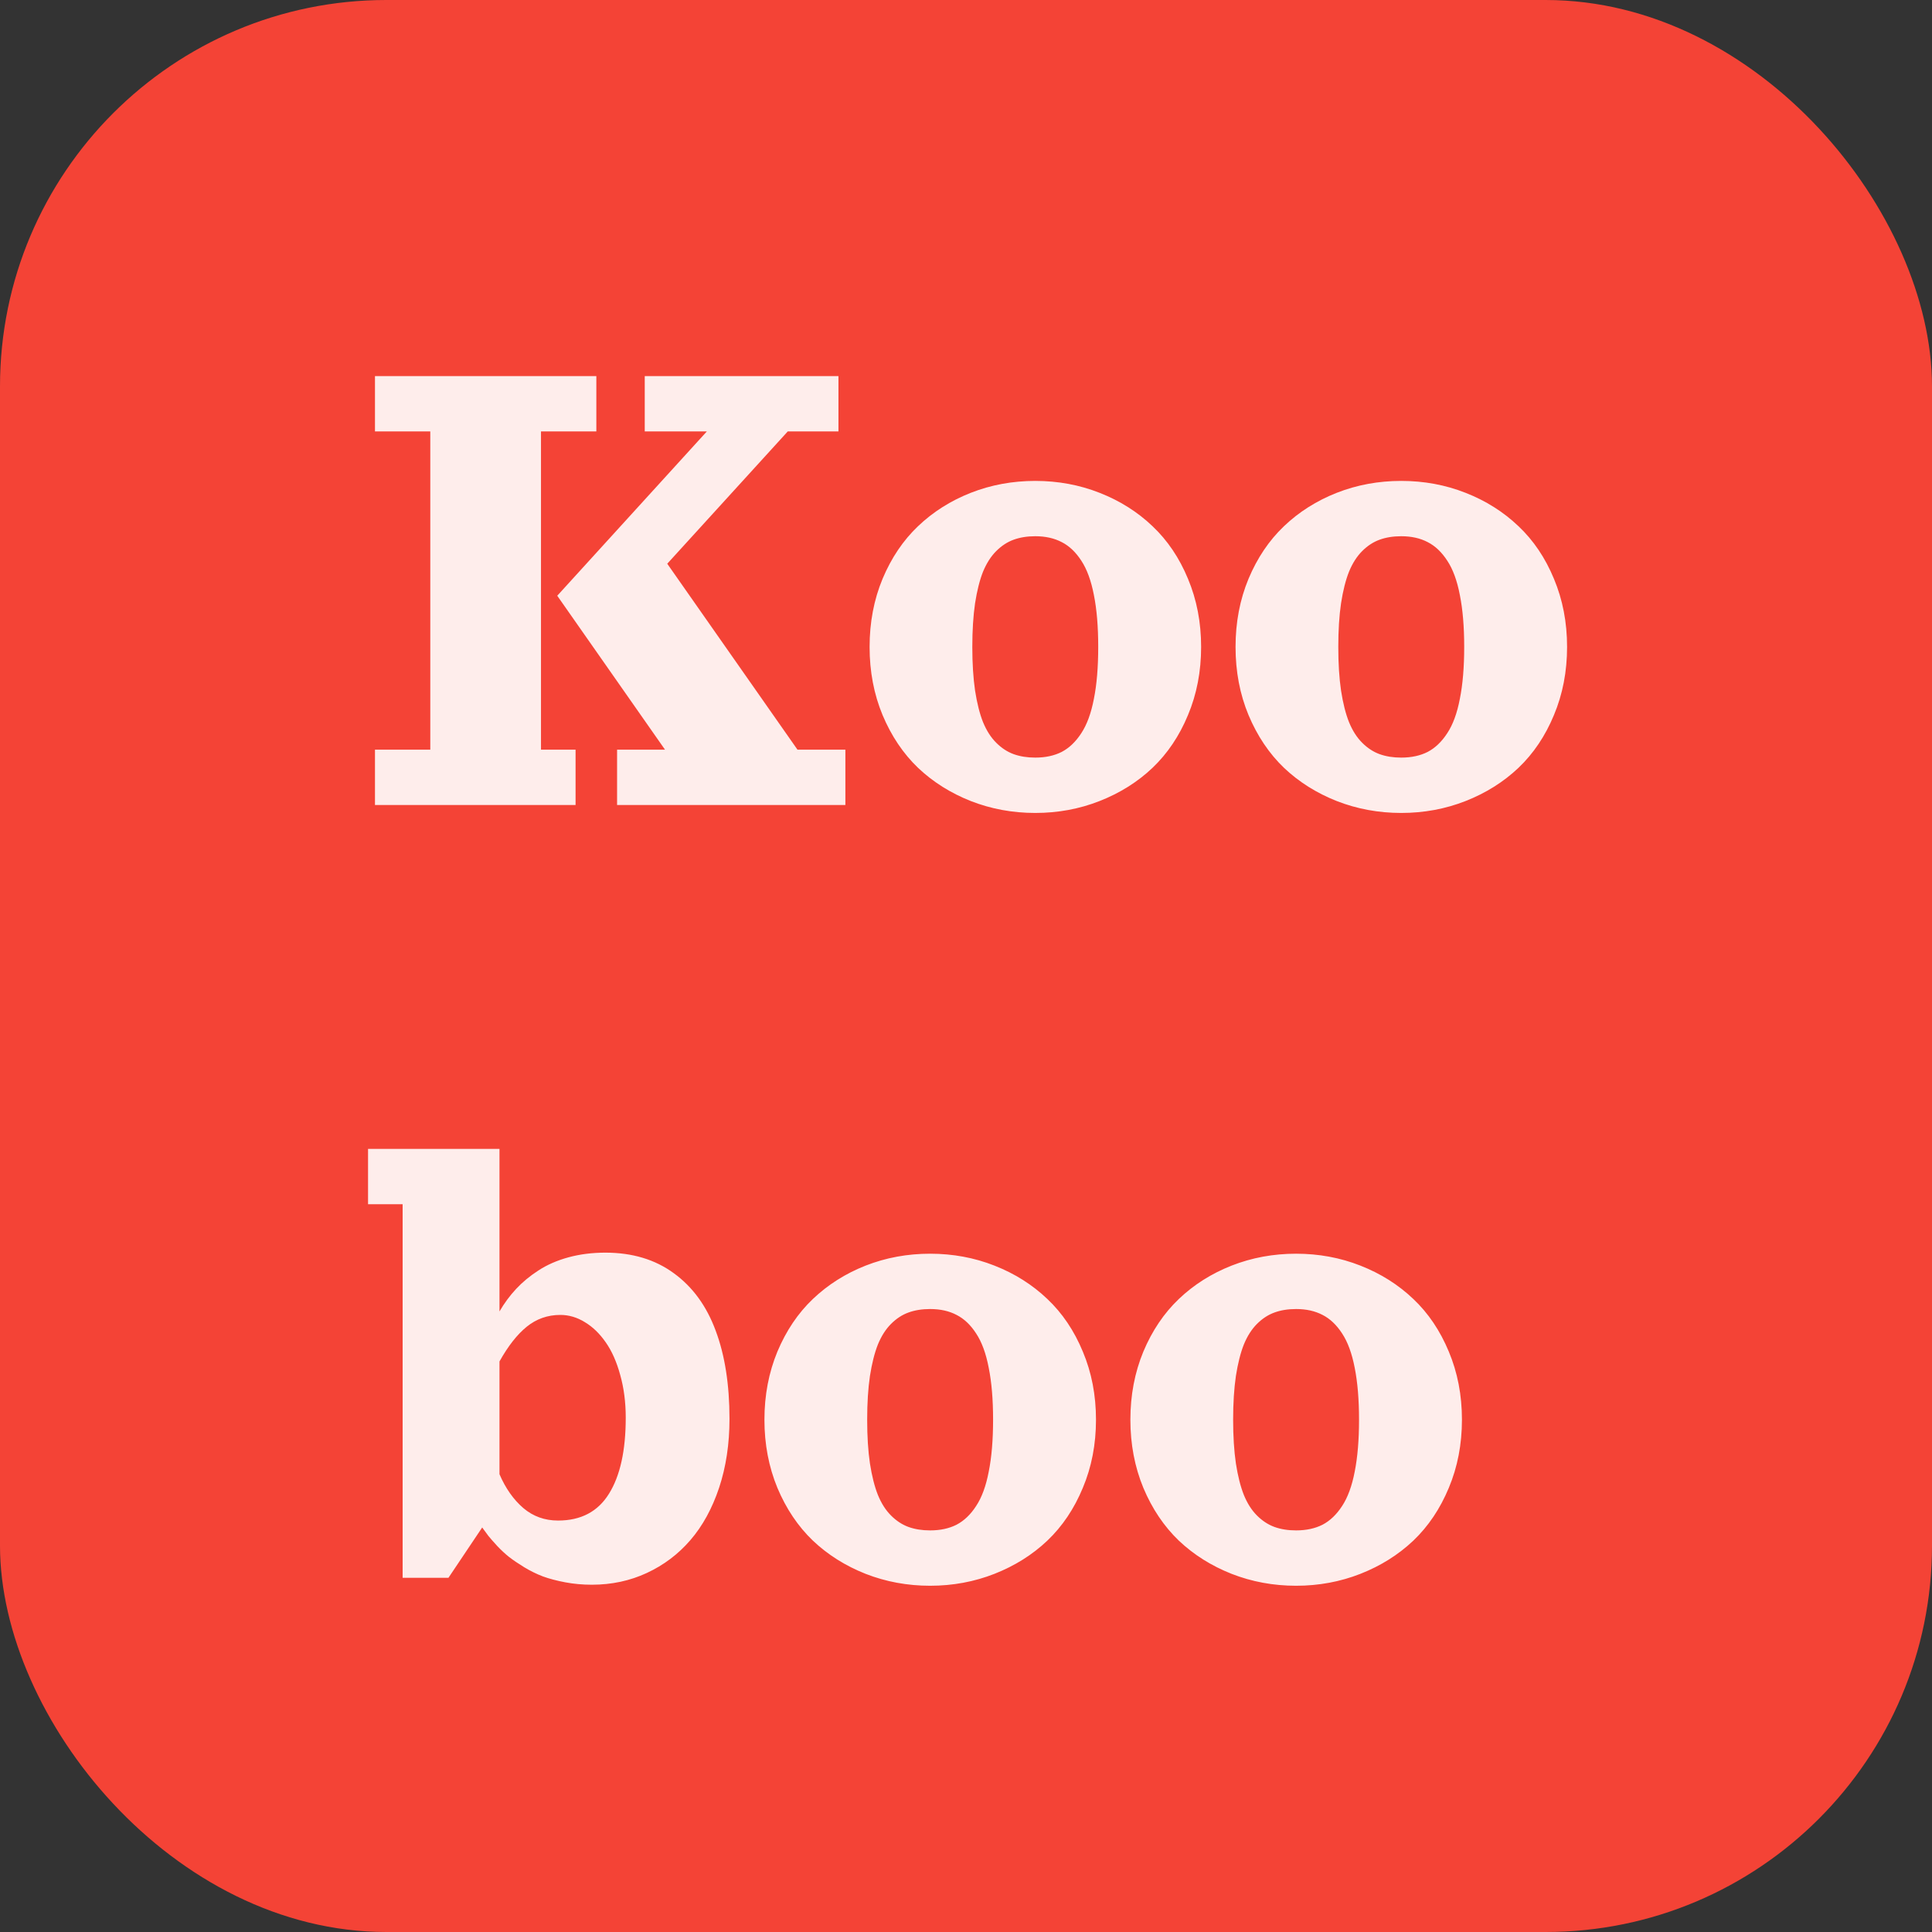 <svg width="60" height="60" viewBox="0 0 60 60" fill="none" xmlns="http://www.w3.org/2000/svg">
<rect x="0" y="0" width="60" height="60" fill="#333333" stroke="none"/>
<rect width="60" height="60" rx="12" fill="#F44336"/>
<path d="M11.645 11.68H18.52V13.398H16.801V23.281H17.875V25H11.645V23.281H13.363V13.398H11.645V11.68ZM20.023 13.398V11.68H26.039V13.398H24.465L20.722 17.507L24.766 23.281H26.254V25H19.164V23.281H20.652L17.306 18.501L21.952 13.398H20.023ZM30.148 15.305C30.778 15.058 31.446 14.935 32.151 14.935C32.857 14.935 33.523 15.058 34.149 15.305C34.78 15.552 35.328 15.898 35.793 16.342C36.258 16.782 36.626 17.326 36.894 17.975C37.166 18.623 37.302 19.328 37.302 20.091C37.302 20.854 37.166 21.559 36.894 22.207C36.626 22.855 36.258 23.401 35.793 23.845C35.328 24.286 34.78 24.629 34.149 24.877C33.523 25.123 32.857 25.247 32.151 25.247C31.446 25.247 30.778 25.123 30.148 24.877C29.521 24.629 28.975 24.286 28.51 23.845C28.048 23.401 27.681 22.855 27.409 22.207C27.14 21.559 27.006 20.854 27.006 20.091C27.006 19.328 27.14 18.623 27.409 17.975C27.681 17.326 28.048 16.782 28.51 16.342C28.975 15.898 29.521 15.552 30.148 15.305ZM32.151 16.653C31.901 16.653 31.677 16.689 31.48 16.761C31.283 16.832 31.102 16.951 30.938 17.115C30.773 17.28 30.637 17.493 30.529 17.754C30.425 18.016 30.343 18.342 30.282 18.732C30.225 19.122 30.196 19.575 30.196 20.091C30.196 20.606 30.225 21.059 30.282 21.45C30.343 21.84 30.425 22.166 30.529 22.427C30.637 22.689 30.773 22.902 30.938 23.066C31.102 23.231 31.283 23.349 31.48 23.421C31.677 23.492 31.901 23.528 32.151 23.528C32.467 23.528 32.74 23.469 32.973 23.351C33.206 23.229 33.408 23.036 33.58 22.771C33.755 22.506 33.886 22.15 33.972 21.702C34.062 21.255 34.106 20.717 34.106 20.091C34.106 19.464 34.062 18.927 33.972 18.48C33.886 18.032 33.755 17.676 33.58 17.411C33.408 17.146 33.206 16.954 32.973 16.836C32.74 16.714 32.467 16.653 32.151 16.653ZM41.513 15.305C42.143 15.058 42.811 14.935 43.517 14.935C44.222 14.935 44.888 15.058 45.515 15.305C46.145 15.552 46.693 15.898 47.158 16.342C47.624 16.782 47.991 17.326 48.259 17.975C48.531 18.623 48.667 19.328 48.667 20.091C48.667 20.854 48.531 21.559 48.259 22.207C47.991 22.855 47.624 23.401 47.158 23.845C46.693 24.286 46.145 24.629 45.515 24.877C44.888 25.123 44.222 25.247 43.517 25.247C42.811 25.247 42.143 25.123 41.513 24.877C40.887 24.629 40.34 24.286 39.875 23.845C39.413 23.401 39.046 22.855 38.774 22.207C38.505 21.559 38.371 20.854 38.371 20.091C38.371 19.328 38.505 18.623 38.774 17.975C39.046 17.326 39.413 16.782 39.875 16.342C40.34 15.898 40.887 15.552 41.513 15.305ZM43.517 16.653C43.266 16.653 43.042 16.689 42.845 16.761C42.648 16.832 42.467 16.951 42.303 17.115C42.138 17.28 42.002 17.493 41.895 17.754C41.791 18.016 41.708 18.342 41.648 18.732C41.59 19.122 41.562 19.575 41.562 20.091C41.562 20.606 41.59 21.059 41.648 21.45C41.708 21.84 41.791 22.166 41.895 22.427C42.002 22.689 42.138 22.902 42.303 23.066C42.467 23.231 42.648 23.349 42.845 23.421C43.042 23.492 43.266 23.528 43.517 23.528C43.832 23.528 44.106 23.469 44.338 23.351C44.571 23.229 44.773 23.036 44.945 22.771C45.121 22.506 45.252 22.15 45.337 21.702C45.427 21.255 45.472 20.717 45.472 20.091C45.472 19.464 45.427 18.927 45.337 18.48C45.252 18.032 45.121 17.676 44.945 17.411C44.773 17.146 44.571 16.954 44.338 16.836C44.106 16.714 43.832 16.653 43.517 16.653ZM18.799 38.902C19.637 38.902 20.346 39.115 20.926 39.541C21.509 39.964 21.943 40.558 22.226 41.325C22.512 42.087 22.655 43.001 22.655 44.064C22.655 44.841 22.548 45.553 22.333 46.202C22.118 46.846 21.821 47.389 21.441 47.829C21.065 48.266 20.614 48.606 20.088 48.85C19.565 49.093 18.996 49.215 18.38 49.215C18.093 49.215 17.818 49.19 17.553 49.14C17.288 49.09 17.057 49.029 16.86 48.957C16.663 48.882 16.47 48.787 16.28 48.672C16.094 48.558 15.938 48.452 15.812 48.355C15.691 48.259 15.567 48.144 15.442 48.012C15.32 47.879 15.229 47.775 15.168 47.7C15.111 47.625 15.046 47.537 14.975 47.437L13.927 49H12.504V37.398H11.43V35.68H15.512V40.728C15.659 40.474 15.83 40.242 16.027 40.03C16.224 39.819 16.455 39.627 16.72 39.456C16.989 39.28 17.3 39.144 17.655 39.047C18.009 38.951 18.391 38.902 18.799 38.902ZM15.512 45.783C15.701 46.223 15.949 46.574 16.253 46.835C16.557 47.093 16.917 47.222 17.332 47.222C18.041 47.222 18.568 46.945 18.912 46.39C19.259 45.835 19.433 45.047 19.433 44.026C19.433 43.547 19.375 43.104 19.261 42.7C19.15 42.291 18.999 41.953 18.81 41.685C18.623 41.416 18.409 41.208 18.165 41.062C17.922 40.911 17.667 40.836 17.402 40.836C17.009 40.836 16.661 40.958 16.36 41.201C16.063 41.441 15.78 41.801 15.512 42.281V45.783ZM26.882 39.305C27.512 39.058 28.18 38.935 28.886 38.935C29.591 38.935 30.257 39.058 30.884 39.305C31.514 39.552 32.062 39.898 32.527 40.342C32.993 40.782 33.36 41.327 33.628 41.975C33.901 42.623 34.037 43.328 34.037 44.091C34.037 44.853 33.901 45.559 33.628 46.207C33.36 46.855 32.993 47.401 32.527 47.845C32.062 48.286 31.514 48.629 30.884 48.877C30.257 49.123 29.591 49.247 28.886 49.247C28.18 49.247 27.512 49.123 26.882 48.877C26.256 48.629 25.71 48.286 25.244 47.845C24.782 47.401 24.415 46.855 24.143 46.207C23.875 45.559 23.74 44.853 23.74 44.091C23.74 43.328 23.875 42.623 24.143 41.975C24.415 41.327 24.782 40.782 25.244 40.342C25.71 39.898 26.256 39.552 26.882 39.305ZM28.886 40.653C28.635 40.653 28.411 40.689 28.214 40.761C28.017 40.832 27.837 40.95 27.672 41.115C27.507 41.28 27.371 41.493 27.264 41.754C27.16 42.016 27.078 42.342 27.017 42.732C26.959 43.122 26.931 43.575 26.931 44.091C26.931 44.606 26.959 45.059 27.017 45.45C27.078 45.84 27.16 46.166 27.264 46.427C27.371 46.689 27.507 46.902 27.672 47.066C27.837 47.231 28.017 47.349 28.214 47.421C28.411 47.492 28.635 47.528 28.886 47.528C29.201 47.528 29.475 47.469 29.707 47.351C29.94 47.229 30.143 47.036 30.314 46.771C30.49 46.506 30.621 46.15 30.706 45.702C30.796 45.255 30.841 44.717 30.841 44.091C30.841 43.464 30.796 42.927 30.706 42.48C30.621 42.032 30.49 41.676 30.314 41.411C30.143 41.146 29.94 40.954 29.707 40.836C29.475 40.714 29.201 40.653 28.886 40.653ZM38.248 39.305C38.878 39.058 39.546 38.935 40.251 38.935C40.956 38.935 41.622 39.058 42.249 39.305C42.879 39.552 43.427 39.898 43.893 40.342C44.358 40.782 44.725 41.327 44.994 41.975C45.266 42.623 45.402 43.328 45.402 44.091C45.402 44.853 45.266 45.559 44.994 46.207C44.725 46.855 44.358 47.401 43.893 47.845C43.427 48.286 42.879 48.629 42.249 48.877C41.622 49.123 40.956 49.247 40.251 49.247C39.546 49.247 38.878 49.123 38.248 48.877C37.621 48.629 37.075 48.286 36.609 47.845C36.148 47.401 35.78 46.855 35.508 46.207C35.24 45.559 35.105 44.853 35.105 44.091C35.105 43.328 35.24 42.623 35.508 41.975C35.78 41.327 36.148 40.782 36.609 40.342C37.075 39.898 37.621 39.552 38.248 39.305ZM40.251 40.653C40 40.653 39.776 40.689 39.58 40.761C39.383 40.832 39.202 40.95 39.037 41.115C38.872 41.28 38.736 41.493 38.629 41.754C38.525 42.016 38.443 42.342 38.382 42.732C38.325 43.122 38.296 43.575 38.296 44.091C38.296 44.606 38.325 45.059 38.382 45.45C38.443 45.84 38.525 46.166 38.629 46.427C38.736 46.689 38.872 46.902 39.037 47.066C39.202 47.231 39.383 47.349 39.58 47.421C39.776 47.492 40 47.528 40.251 47.528C40.566 47.528 40.84 47.469 41.073 47.351C41.306 47.229 41.508 47.036 41.68 46.771C41.855 46.506 41.986 46.15 42.072 45.702C42.161 45.255 42.206 44.717 42.206 44.091C42.206 43.464 42.161 42.927 42.072 42.48C41.986 42.032 41.855 41.676 41.68 41.411C41.508 41.146 41.306 40.954 41.073 40.836C40.84 40.714 40.566 40.653 40.251 40.653Z" fill="white" fill-opacity="0.9"/>
</svg>
